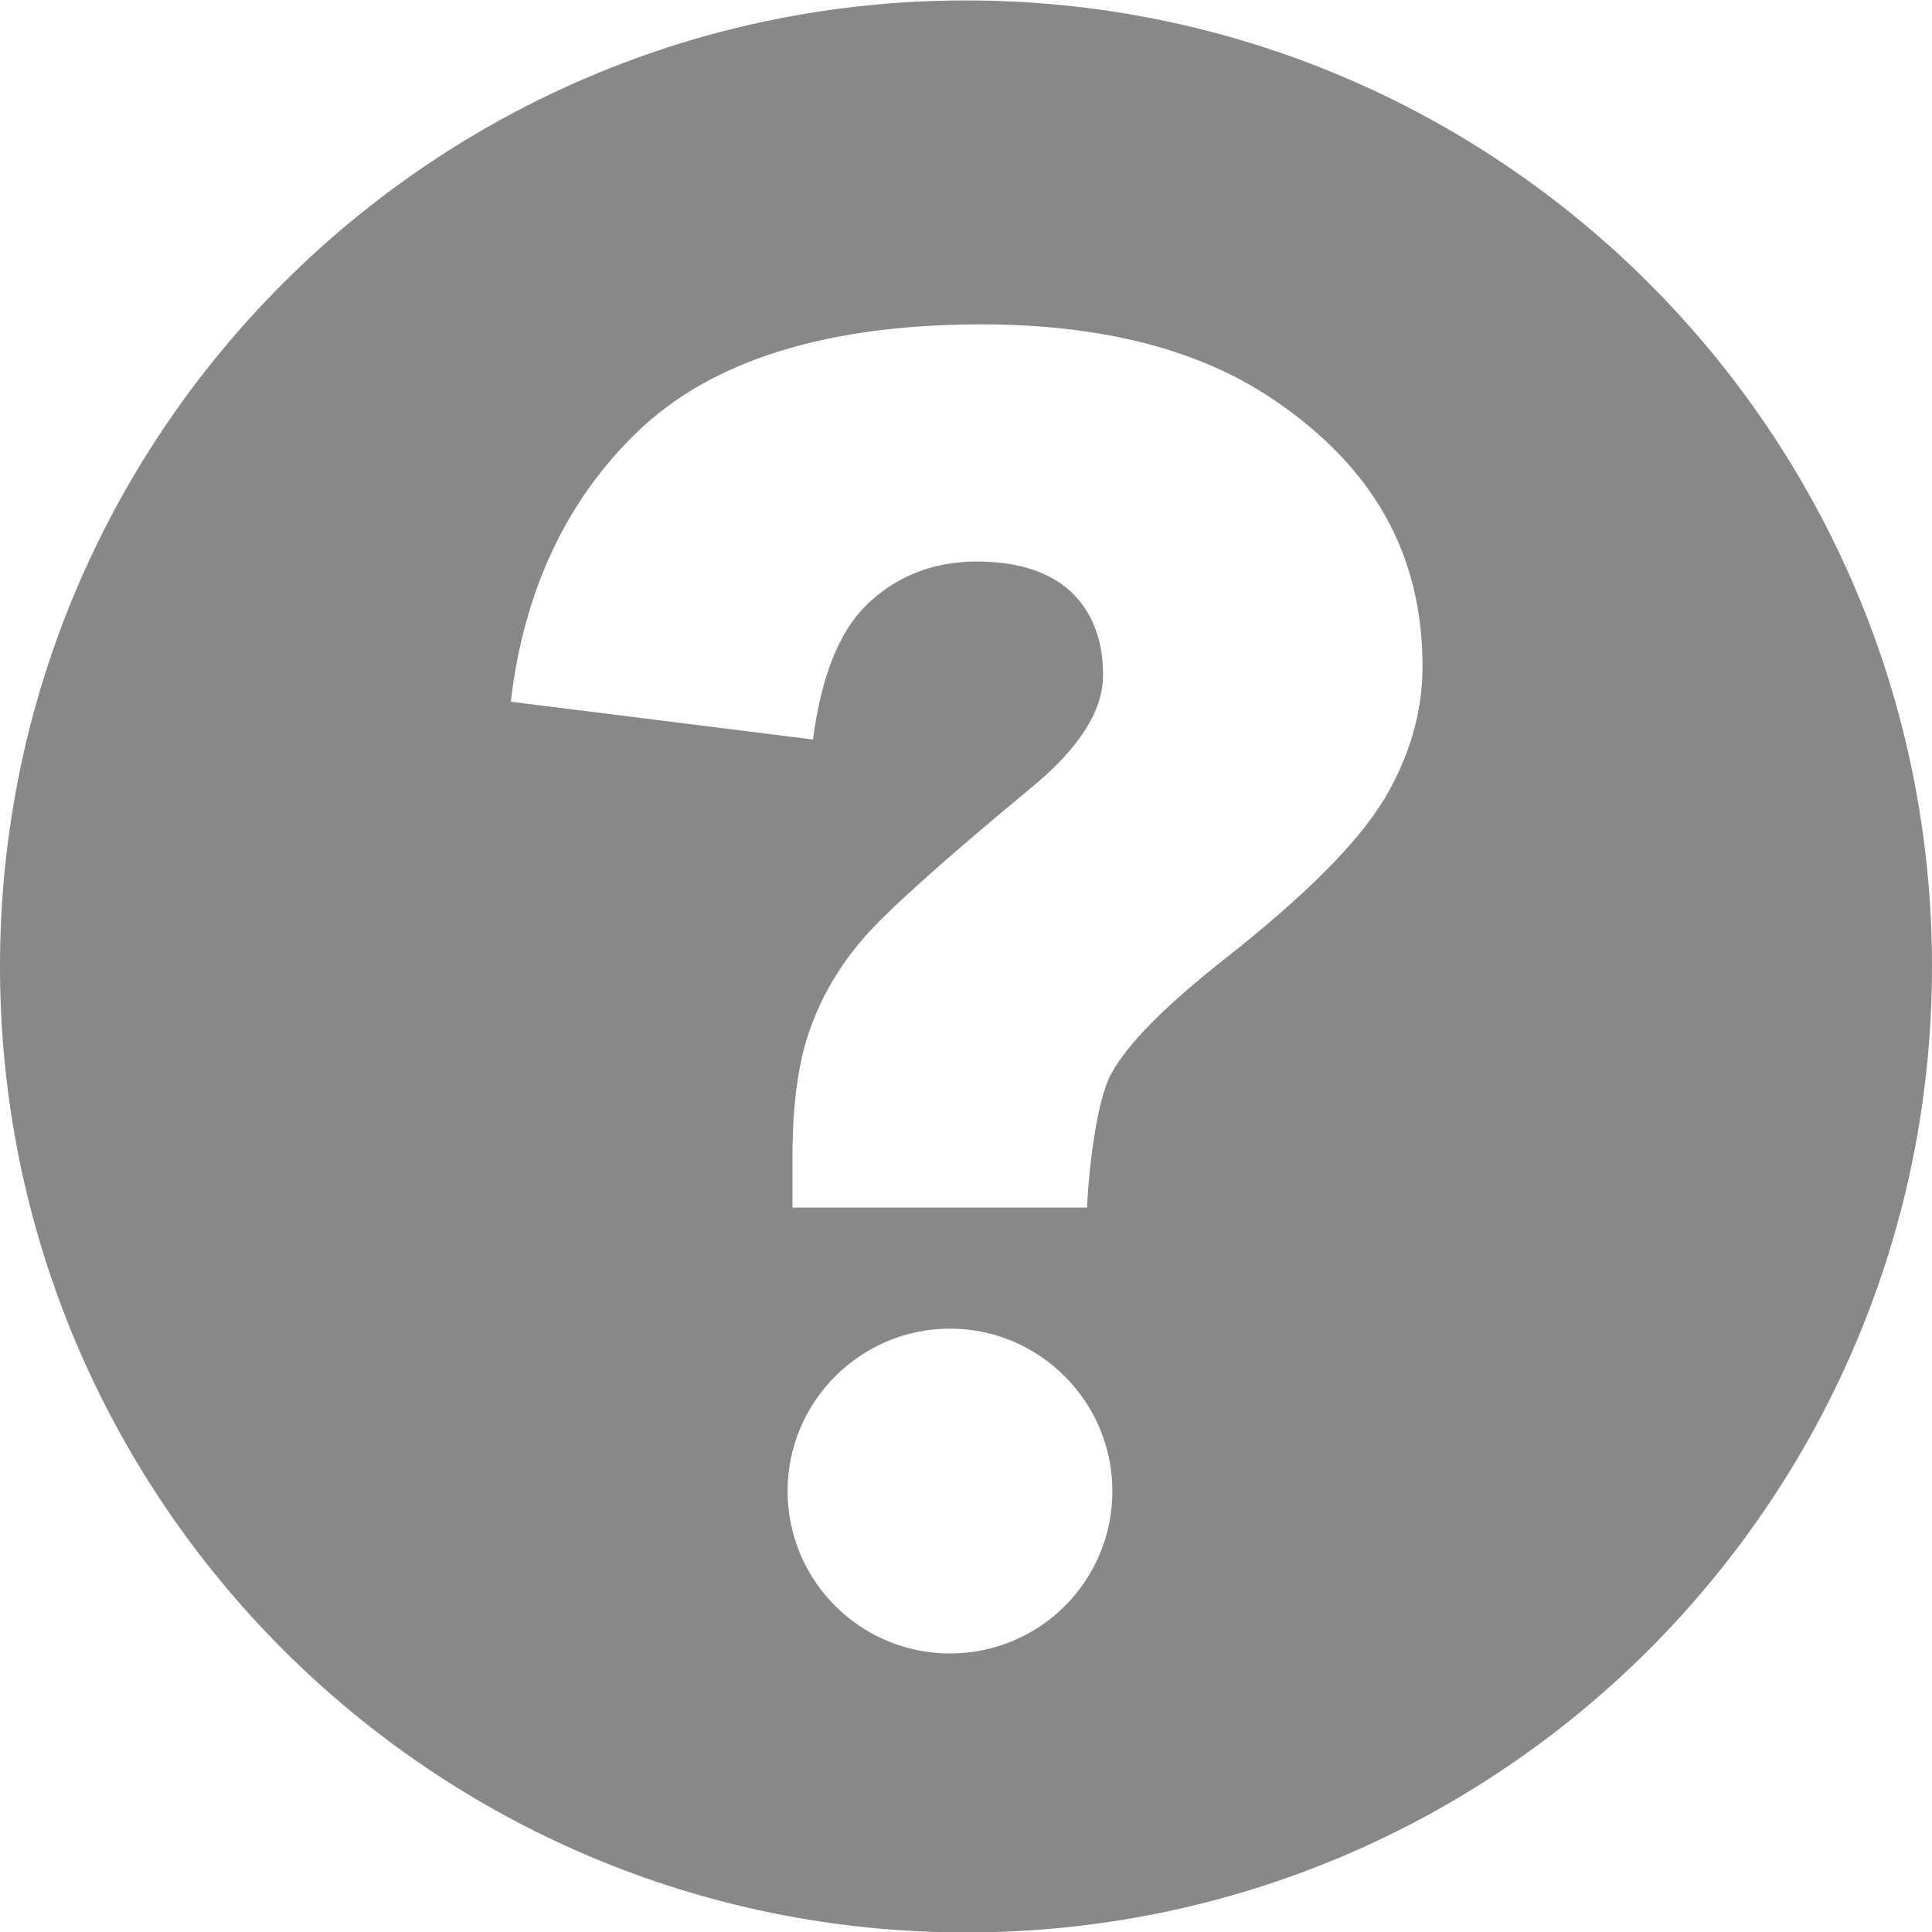 <?xml version="1.0"?>
<svg xmlns="http://www.w3.org/2000/svg" viewBox="0 0 4.342 4.342" height="16" width="16"> 
  <g transform="translate(-3.12,-3.787)">
    <path d="M 6.23,5.584 C 6.172,5.681 6.051,5.802 5.87,5.944 5.736,6.05 5.653,6.134 5.617,6.201 5.585,6.26 5.567,6.411 5.563,6.501 H 4.901 V 6.386 c 0,-0.12 0.014,-0.218 0.041,-0.29 0.026,-0.073 0.067,-0.141 0.119,-0.201 0.054,-0.062 0.179,-0.174 0.371,-0.333 0.112,-0.091 0.167,-0.176 0.167,-0.258 0,-0.079 -0.024,-0.142 -0.073,-0.188 -0.048,-0.044 -0.119,-0.067 -0.211,-0.067 -0.099,0 -0.183,0.034 -0.249,0.099 -0.061,0.061 -0.1,0.159 -0.119,0.301 L 4.268,5.364 C 4.297,5.115 4.393,4.911 4.553,4.757 c 0.166,-0.16 0.425,-0.241 0.773,-0.241 0.271,0 0.491,0.057 0.656,0.169 0.225,0.152 0.335,0.348 0.335,0.6 0,0.102 -0.029,0.202 -0.086,0.298 z m -0.975,1.919 c -0.201,0 -0.365,-0.163 -0.365,-0.365 0,-0.201 0.164,-0.365 0.365,-0.365 0.201,0 0.365,0.164 0.365,0.365 0,0.202 -0.163,0.365 -0.365,0.365 z m 0.036,-3.715 c -1.199,0 -2.171,0.972 -2.171,2.171 0,1.199 0.972,2.171 2.171,2.171 1.199,0 2.171,-0.972 2.171,-2.171 0,-1.199 -0.972,-2.171 -2.171,-2.171" style="fill:#888888" />
  </g>
</svg>